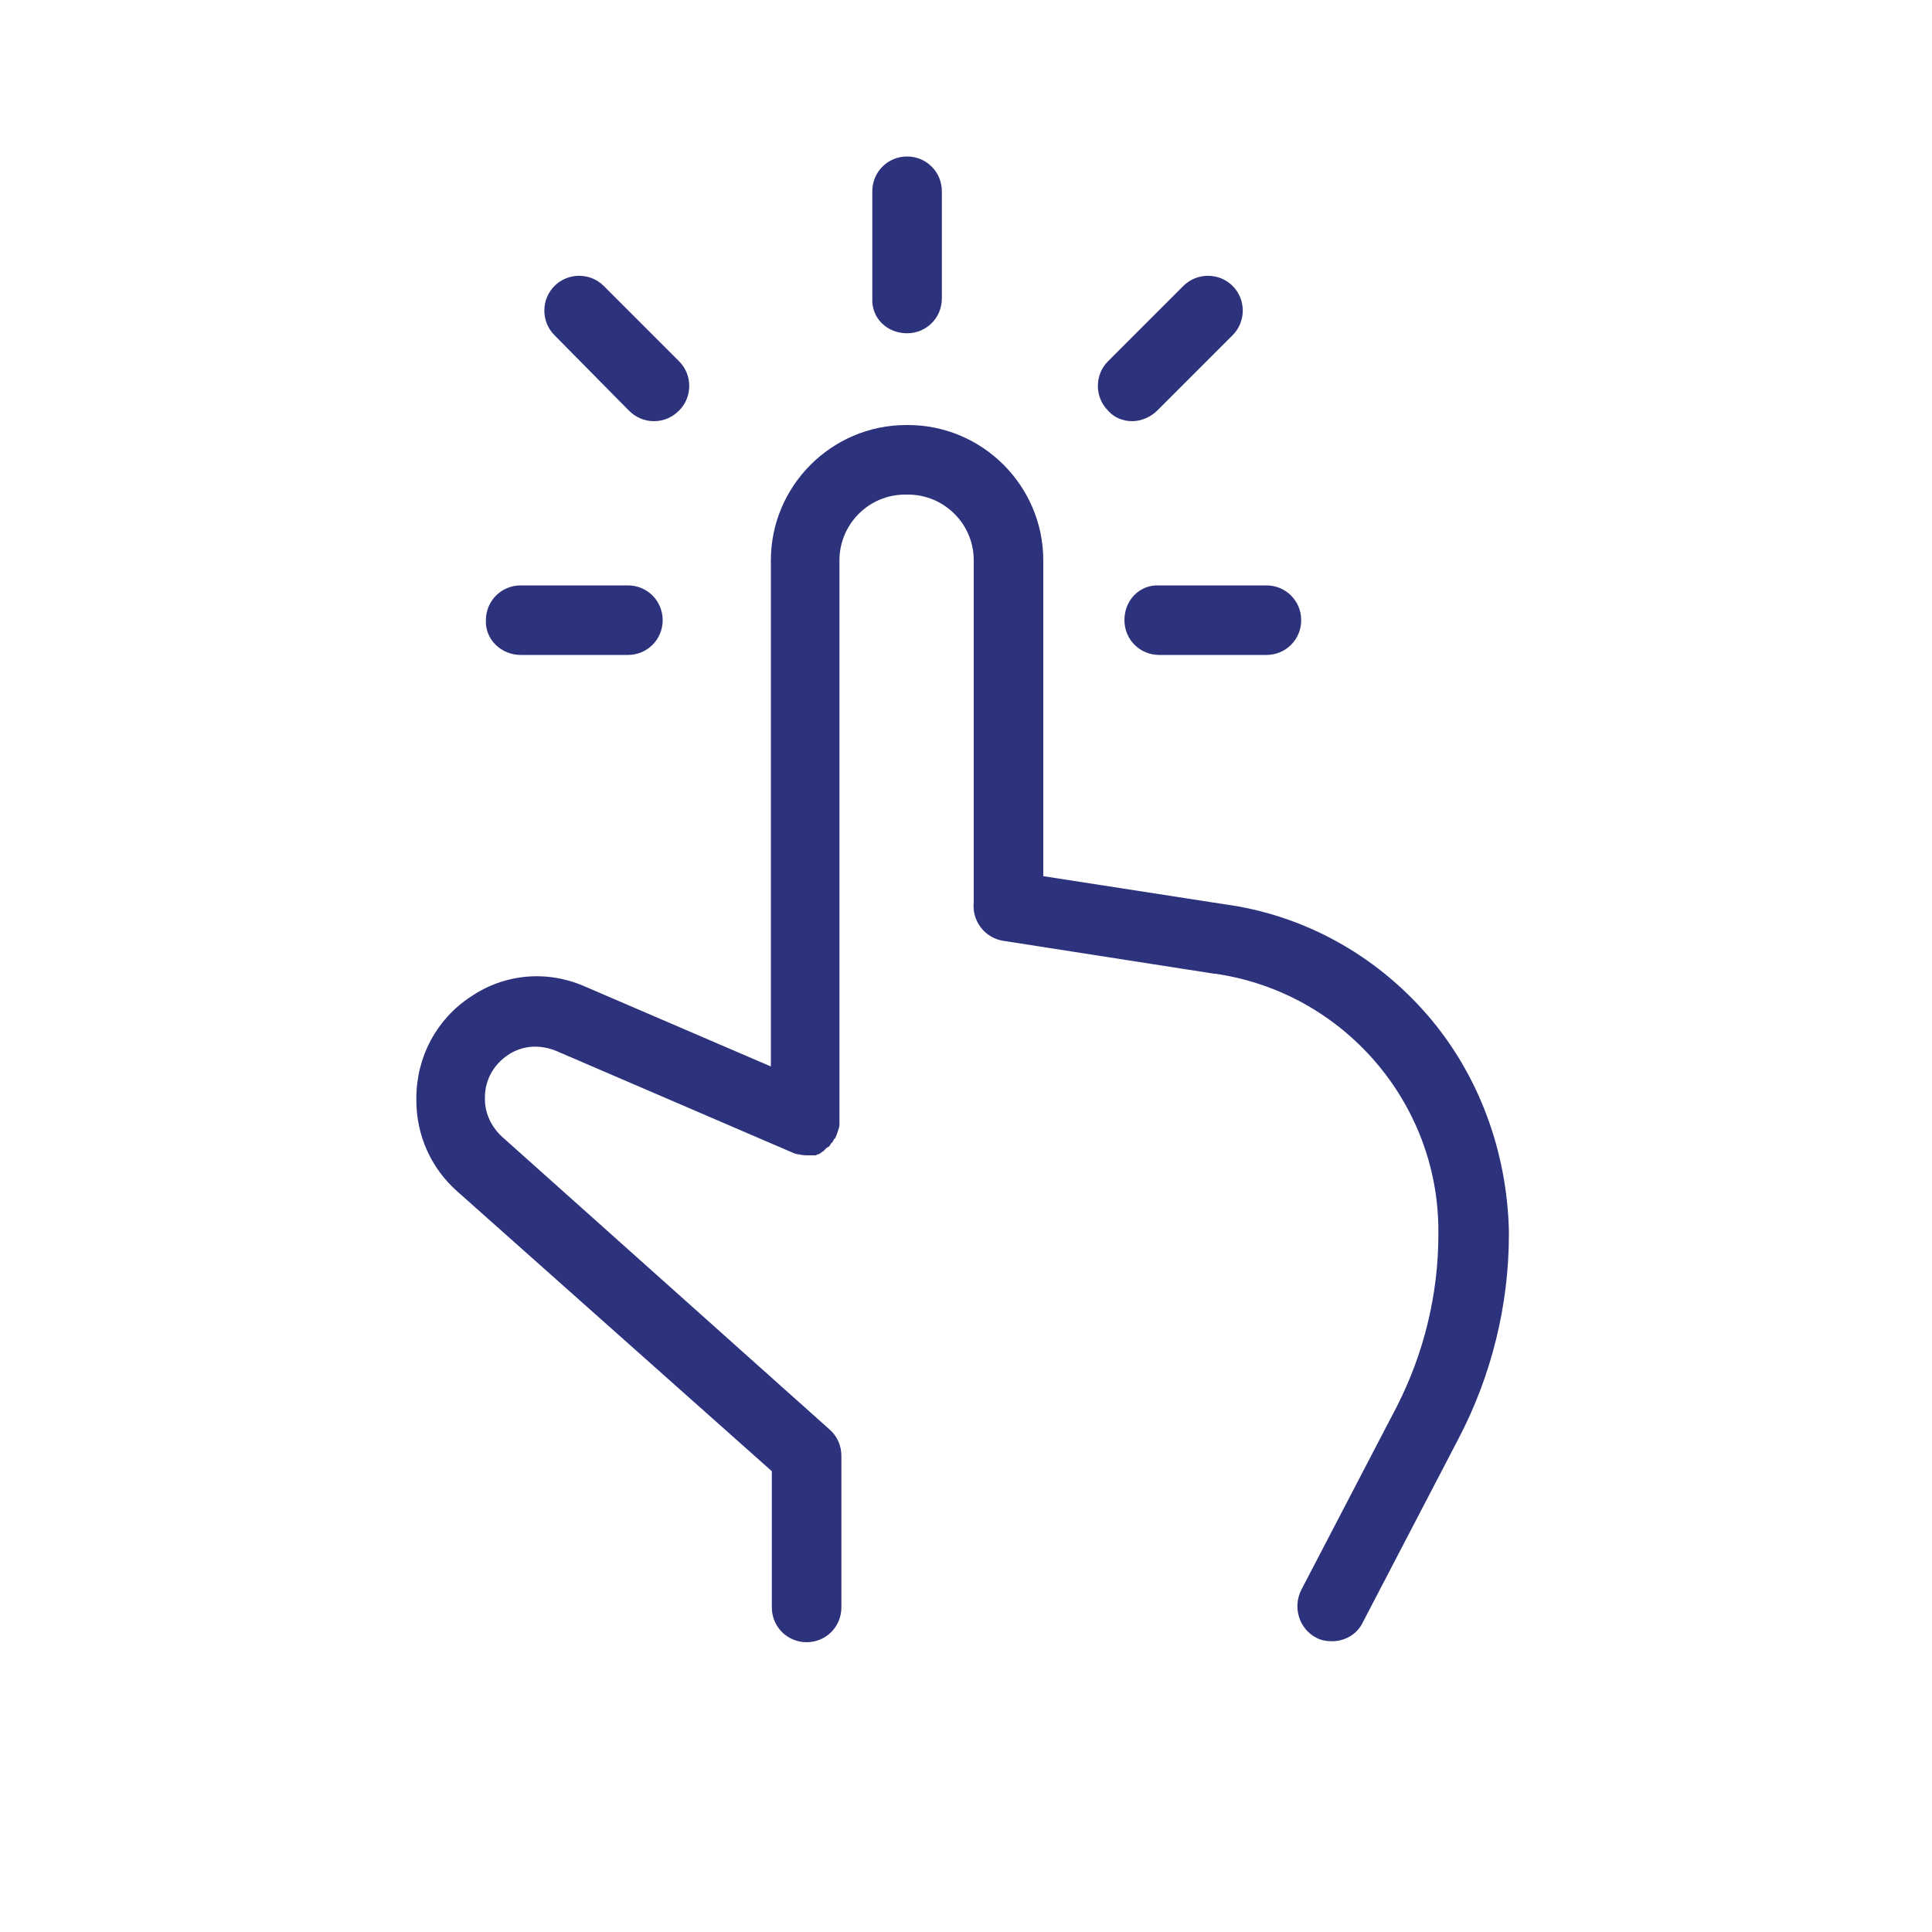 <?xml version="1.0" encoding="utf-8"?>
<!-- Generator: Adobe Illustrator 22.0.0, SVG Export Plug-In . SVG Version: 6.00 Build 0)  -->
<svg version="1.1" id="Layer_1" xmlns="http://www.w3.org/2000/svg" xmlns:xlink="http://www.w3.org/1999/xlink" x="0px" y="0px"
	 viewBox="0 0 200 200" style="enable-background:new 0 0 200 200;" xml:space="preserve">
<style type="text/css">
	.st0{fill:#2E307C;}
	.st1{fill:#2D327C;}
</style>
<g>
	<g>
		<path class="st0" d="M435.5,129.7l-4.2-16.9c1.2-0.2,2-1.3,2-2.5v-2.7c0-5.9-4.8-10.7-10.7-10.7h-19.2v-5.6c0-2.9-2.4-5.3-5.3-5.3
			h-97.9c-2.9,0-5.3,2.4-5.3,5.3v46.2c0,1.4,1.1,2.5,2.5,2.5c1.4,0,2.5-1.1,2.5-2.5V91.3c0-0.1,0.1-0.2,0.2-0.2h97.9
			c0.1,0,0.2,0.1,0.2,0.2v46.2c0,1.4,1.1,2.5,2.5,2.5c1.4,0,2.5-1.1,2.5-2.5v-2.9h30.1c0,0,0,0,0,0c0,0,0,0,0,0
			c3.7,0,6.8,2.4,7.9,5.8h-7.9c-1.4,0-2.5,1.1-2.5,2.5v5.4c0,4.4,3.6,8,8,8h2.9v11.2h-6.7c-2.2-6.3-8.2-10.9-15.3-10.9
			s-13.1,4.6-15.3,10.9h-1.2v-19.2c0-1.4-1.1-2.5-2.5-2.5c-1.4,0-2.5,1.1-2.5,2.5v19.2h-52.9c-2.2-6.3-8.2-10.9-15.3-10.9
			c-7.1,0-13.1,4.6-15.3,10.9h-14.6c-0.1,0-0.2-0.1-0.2-0.2v-5.6h11c1.4,0,2.5-1.1,2.5-2.5s-1.1-2.5-2.5-2.5h-24.5
			c-1.4,0-2.5,1.1-2.5,2.5s1.1,2.5,2.5,2.5h8.3v5.6c0,2.9,2.4,5.3,5.3,5.3H314c0,0.1,0,0.1,0,0.2c0,8.9,7.2,16.1,16.1,16.1
			c8.9,0,16.1-7.2,16.1-16.1c0-0.1,0-0.1,0-0.2h57.4c0,0.1,0,0.1,0,0.2c0,8.9,7.2,16.1,16.1,16.1s16.1-7.2,16.1-16.1
			c0-0.1,0-0.1,0-0.2h8.3c1.4,0,2.5-1.1,2.5-2.5V143C446.9,136.3,441.9,130.7,435.5,129.7z M403.4,102h19.2c3.1,0,5.6,2.5,5.6,5.6
			v0.2h-24.8V102z M403.4,129.5v-16.6H426l4.2,16.6H403.4L403.4,129.5z M330.2,183.9c-6.1,0-11-5-11-11s5-11,11-11c6.1,0,11,5,11,11
			S336.2,183.9,330.2,183.9z M419.9,183.9c-6.1,0-11-5-11-11s5-11,11-11c6.1,0,11,5,11,11S425.9,183.9,419.9,183.9z M441.8,151.3
			h-2.9c-1.6,0-2.9-1.3-2.9-2.9v-2.9h5.8L441.8,151.3L441.8,151.3z"/>
	</g>
</g>
<g>
	<g>
		<path class="st0" d="M330.2,167.6c-2.9,0-5.3,2.4-5.3,5.3c0,2.9,2.4,5.3,5.3,5.3c2.9,0,5.3-2.4,5.3-5.3
			C335.4,170,333.1,167.6,330.2,167.6z"/>
	</g>
</g>
<g>
	<g>
		<path class="st0" d="M419.9,167.6c-2.9,0-5.3,2.4-5.3,5.3c0,2.9,2.4,5.3,5.3,5.3c2.9,0,5.3-2.4,5.3-5.3
			C425.1,170,422.8,167.6,419.9,167.6z"/>
	</g>
</g>
<g>
	<g>
		<path class="st0" d="M390,156.7h-38.1c-1.4,0-2.5,1.1-2.5,2.5s1.1,2.5,2.5,2.5H390c1.4,0,2.5-1.1,2.5-2.5S391.4,156.7,390,156.7z"
			/>
	</g>
</g>
<g>
	<g>
		<path class="st0" d="M324.7,145.9h-32.6c-1.4,0-2.5,1.1-2.5,2.5c0,1.4,1.1,2.5,2.5,2.5h32.6c1.4,0,2.5-1.1,2.5-2.5
			C327.3,147,326.1,145.9,324.7,145.9z"/>
	</g>
</g>
<g>
	<g>
		<path class="st0" d="M372.7,111.3c-1-1-2.6-1-3.6,0l-22.7,22.7l-11.8-11.8c-1-1-2.6-1-3.6,0c-1,1-1,2.6,0,3.6l13.6,13.6
			c0.5,0.5,1.1,0.7,1.8,0.7c0.7,0,1.3-0.2,1.8-0.7l24.5-24.5C373.7,113.9,373.7,112.3,372.7,111.3z"/>
	</g>
</g>
<g>
	<path class="st1" d="M147.7,105c-5.4-6.2-12.8-10.3-21-11.4L108,90.7V58c0-7.7-6.3-14-14-14h-0.2c-7.7,0-14,6.3-14,14v52.4
		l-19.3-8.3c-3.9-1.7-8.3-1.3-11.8,1.1c-3.5,2.3-5.6,6.2-5.6,10.5v0.2c0,3.6,1.5,7,4.2,9.4l32.6,29v14.1c0,2,1.6,3.6,3.6,3.6
		c2,0,3.6-1.6,3.6-3.6v-15.7c0-1-0.4-2-1.2-2.7L52,117.7c-1.1-1-1.8-2.4-1.8-3.9v-0.2c0-1.8,0.9-3.4,2.4-4.4c1.5-1,3.3-1.1,5-0.4
		l24.4,10.5c0.2,0.1,0.5,0.2,0.7,0.2c0.4,0.1,0.7,0.1,1.1,0.1c0,0,0.1,0,0.1,0c0.1,0,0.2,0,0.2,0c0.1,0,0.1,0,0.2,0c0,0,0.1,0,0.1,0
		c0.1,0,0.1,0,0.2-0.1c0,0,0.1,0,0.1,0c0.1,0,0.1-0.1,0.2-0.1c0,0,0.1,0,0.1-0.1c0.1,0,0.1-0.1,0.2-0.1c0,0,0.1-0.1,0.1-0.1
		c0,0,0.1-0.1,0.1-0.1c0,0,0.1-0.1,0.1-0.1c0,0,0.1-0.1,0.1-0.1c0.1,0,0.1-0.1,0.2-0.1c0,0,0.1-0.1,0.1-0.1c0-0.1,0.1-0.1,0.1-0.2
		c0,0,0.1-0.1,0.1-0.1c0,0,0.1-0.1,0.1-0.1c0-0.1,0.1-0.1,0.1-0.2c0,0,0-0.1,0.1-0.1c0.2-0.3,0.3-0.7,0.4-1c0.1-0.2,0.1-0.5,0.1-0.7
		V58c0-3.7,3-6.8,6.8-6.8H94c3.7,0,6.8,3,6.8,6.8v35c0,0.1,0,0.3,0,0.4c-0.2,1.9,1.1,3.7,3.1,4l21.8,3.4c0,0,0,0,0.1,0
		c13.2,1.9,23.1,13.3,23.1,26.6v0.4c0,6.2-1.5,12.3-4.3,17.8l-9.9,19c-0.9,1.8-0.2,4,1.5,4.9c0.5,0.3,1.1,0.4,1.7,0.4
		c1.3,0,2.6-0.7,3.2-2l9.9-19c3.4-6.5,5.2-13.8,5.2-21.1v-0.4C156,119.2,153.1,111.2,147.7,105z"/>
	<path class="st1" d="M93.9,34.5c2,0,3.6-1.6,3.6-3.6V19.8c0-2-1.6-3.6-3.6-3.6c-2,0-3.6,1.6-3.6,3.6v11.1
		C90.2,32.9,91.8,34.5,93.9,34.5z"/>
	<path class="st1" d="M116.4,64.2c0,2,1.6,3.6,3.6,3.6h11.1c2,0,3.6-1.6,3.6-3.6c0-2-1.6-3.6-3.6-3.6H120
		C118,60.5,116.4,62.1,116.4,64.2z"/>
	<path class="st1" d="M117.2,43.6c0.9,0,1.9-0.4,2.6-1.1l7.8-7.8c1.4-1.4,1.4-3.7,0-5.1c-1.4-1.4-3.7-1.4-5.1,0l-7.8,7.8
		c-1.4,1.4-1.4,3.7,0,5.1C115.3,43.2,116.2,43.6,117.2,43.6z"/>
	<path class="st1" d="M65.1,42.5c0.7,0.7,1.6,1.1,2.6,1.1s1.9-0.4,2.6-1.1c1.4-1.4,1.4-3.7,0-5.1l-7.8-7.8c-1.4-1.4-3.7-1.4-5.1,0
		c-1.4,1.4-1.4,3.7,0,5.1L65.1,42.5z"/>
	<path class="st1" d="M53.9,67.8H65c2,0,3.6-1.6,3.6-3.6c0-2-1.6-3.6-3.6-3.6H53.9c-2,0-3.6,1.6-3.6,3.6
		C50.2,66.2,51.9,67.8,53.9,67.8z"/>
</g>
</svg>
